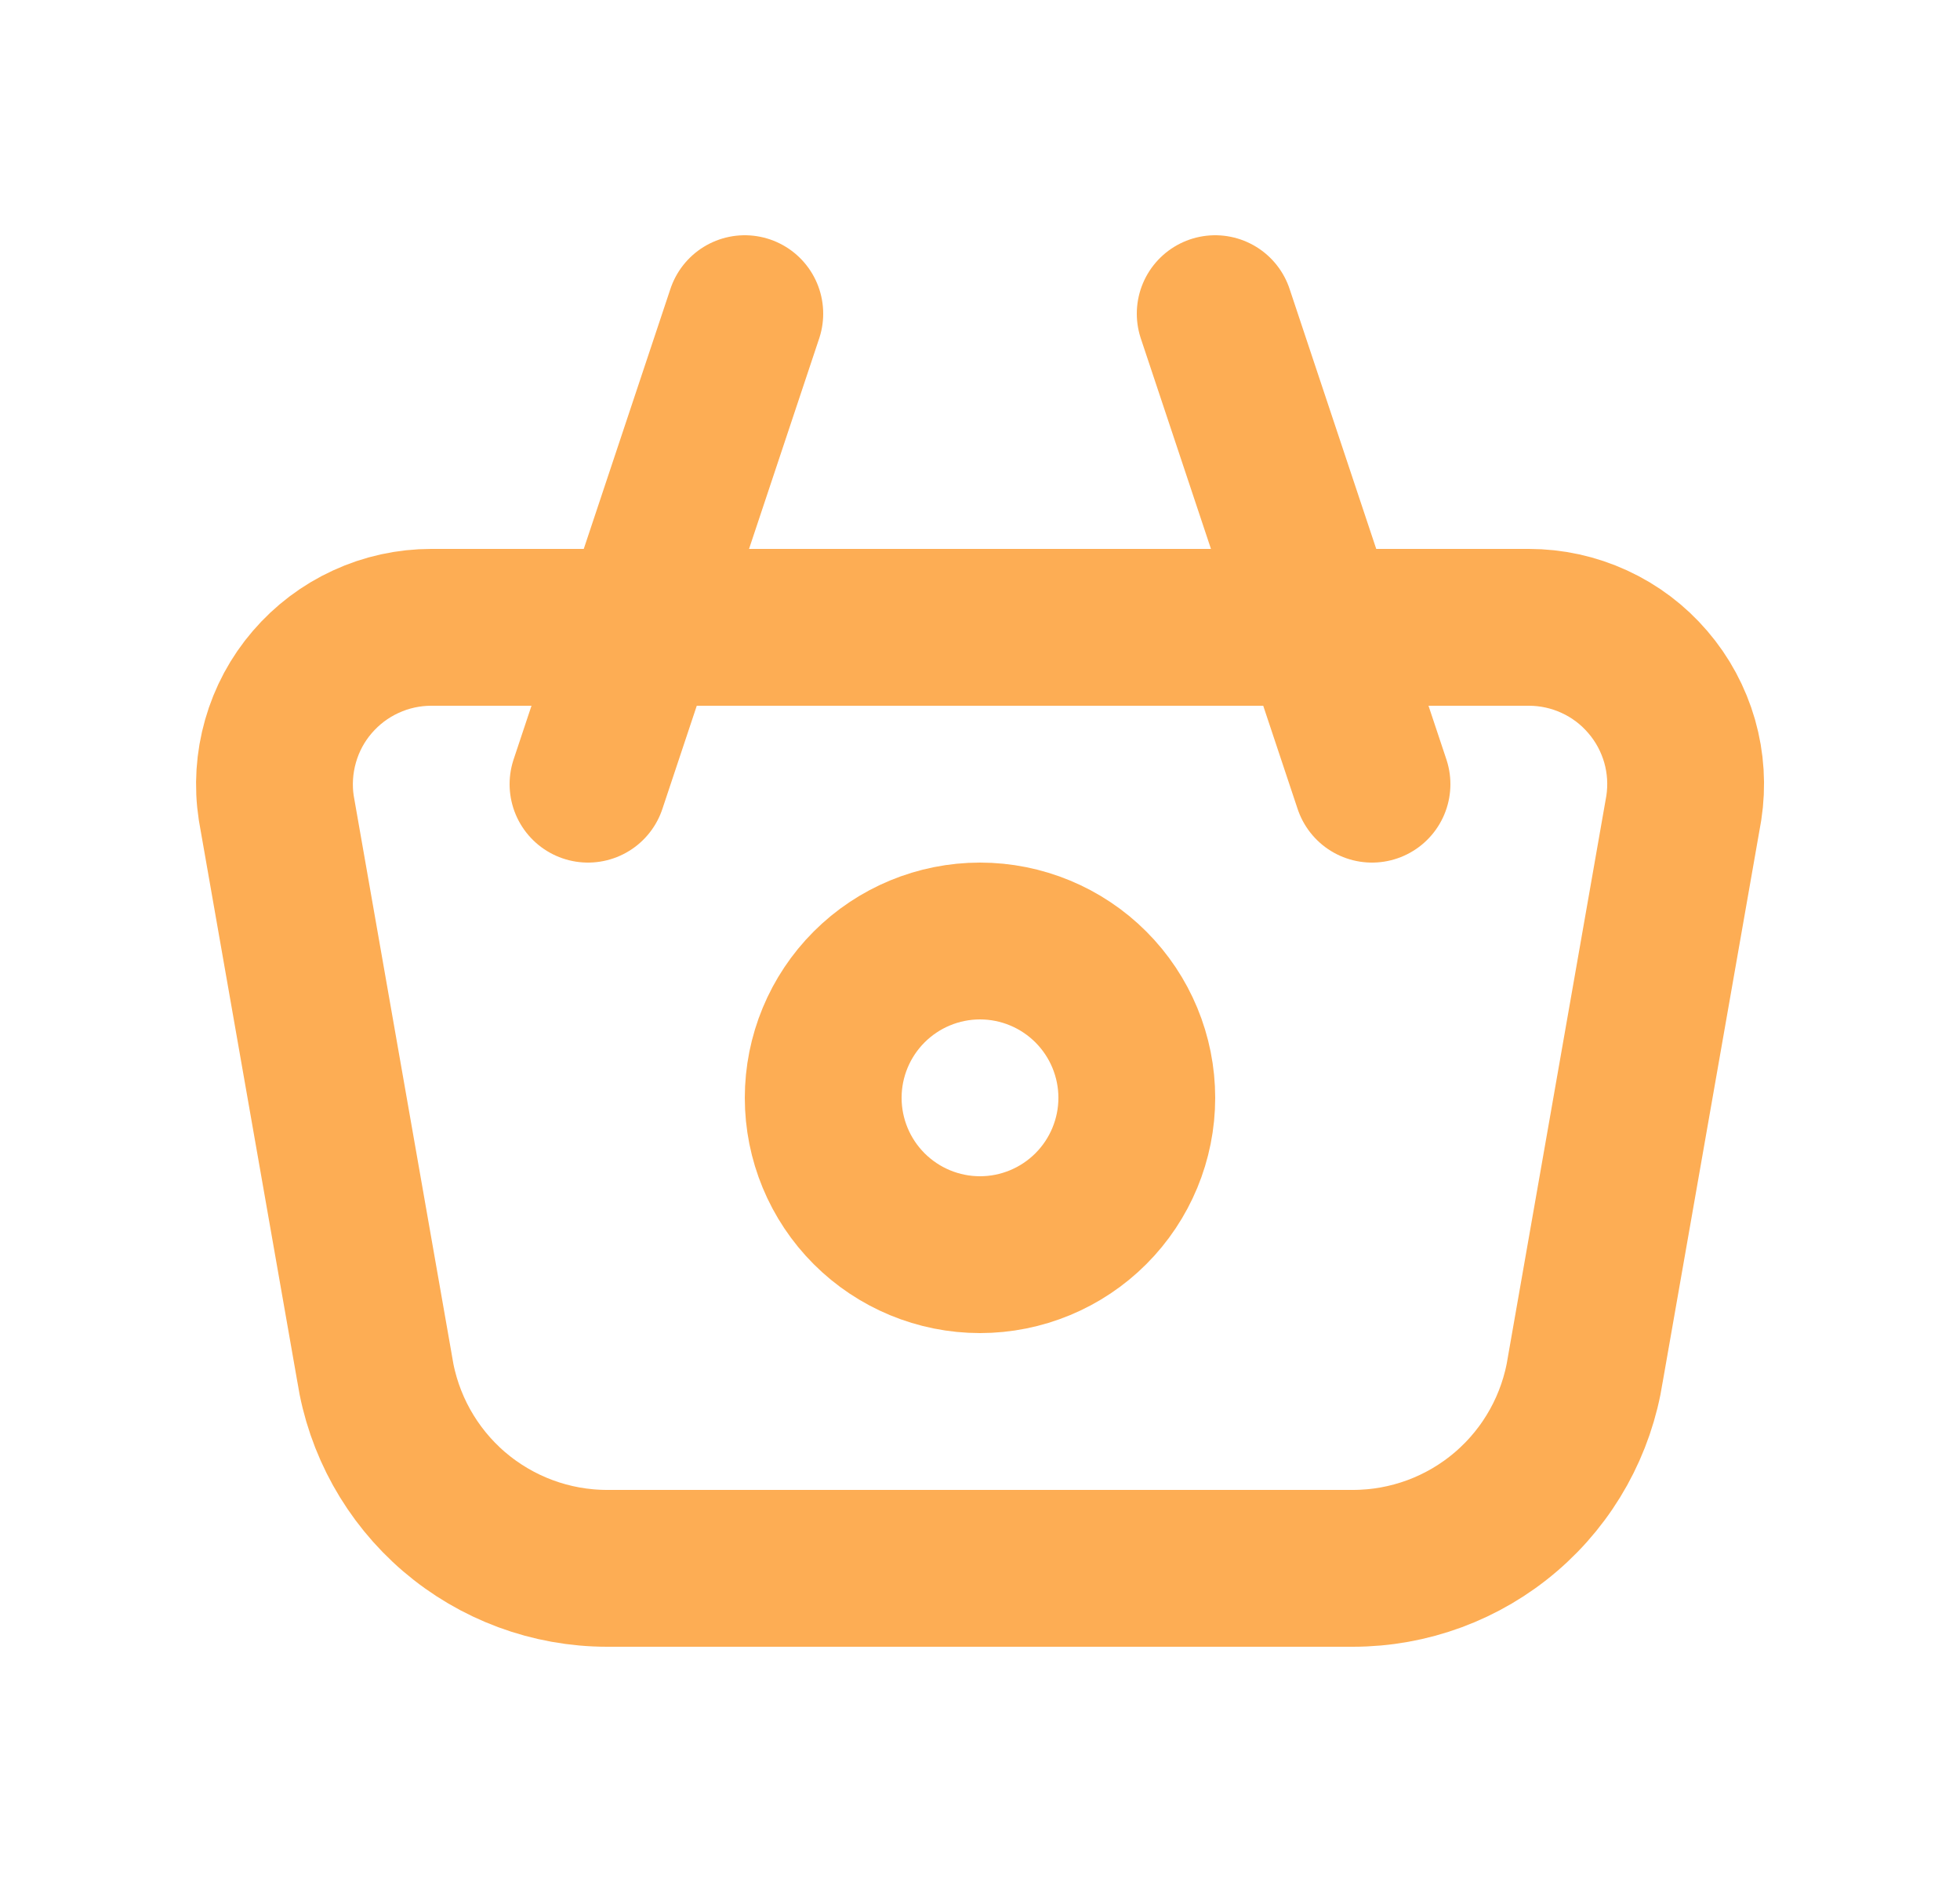 <svg width="25" height="24" viewBox="0 0 25 24" fill="none" xmlns="http://www.w3.org/2000/svg">
<path d="M17.5 10L15.5 4M7.5 10L9.5 4M10.5 14C10.5 14.53 10.711 15.039 11.086 15.414C11.461 15.789 11.97 16 12.5 16C13.03 16 13.539 15.789 13.914 15.414C14.289 15.039 14.5 14.53 14.5 14C14.5 13.47 14.289 12.961 13.914 12.586C13.539 12.211 13.03 12 12.5 12C11.97 12 11.461 12.211 11.086 12.586C10.711 12.961 10.5 13.47 10.5 14ZM5.501 8H19.5C19.789 8 20.073 8.062 20.336 8.183C20.598 8.303 20.831 8.479 21.018 8.698C21.206 8.916 21.344 9.173 21.424 9.451C21.503 9.728 21.521 10.019 21.477 10.304L20.222 17.456C20.113 18.164 19.754 18.811 19.21 19.277C18.666 19.744 17.973 20 17.256 20H7.744C7.028 20 6.335 19.743 5.791 19.277C5.247 18.81 4.888 18.164 4.779 17.456L3.524 10.304C3.48 10.019 3.499 9.728 3.578 9.451C3.657 9.173 3.795 8.916 3.983 8.698C4.171 8.479 4.404 8.303 4.666 8.183C4.928 8.062 5.213 8 5.501 8Z" stroke="#FDAD54" stroke-width="2" stroke-linecap="round" stroke-linejoin="round"/>
</svg>
